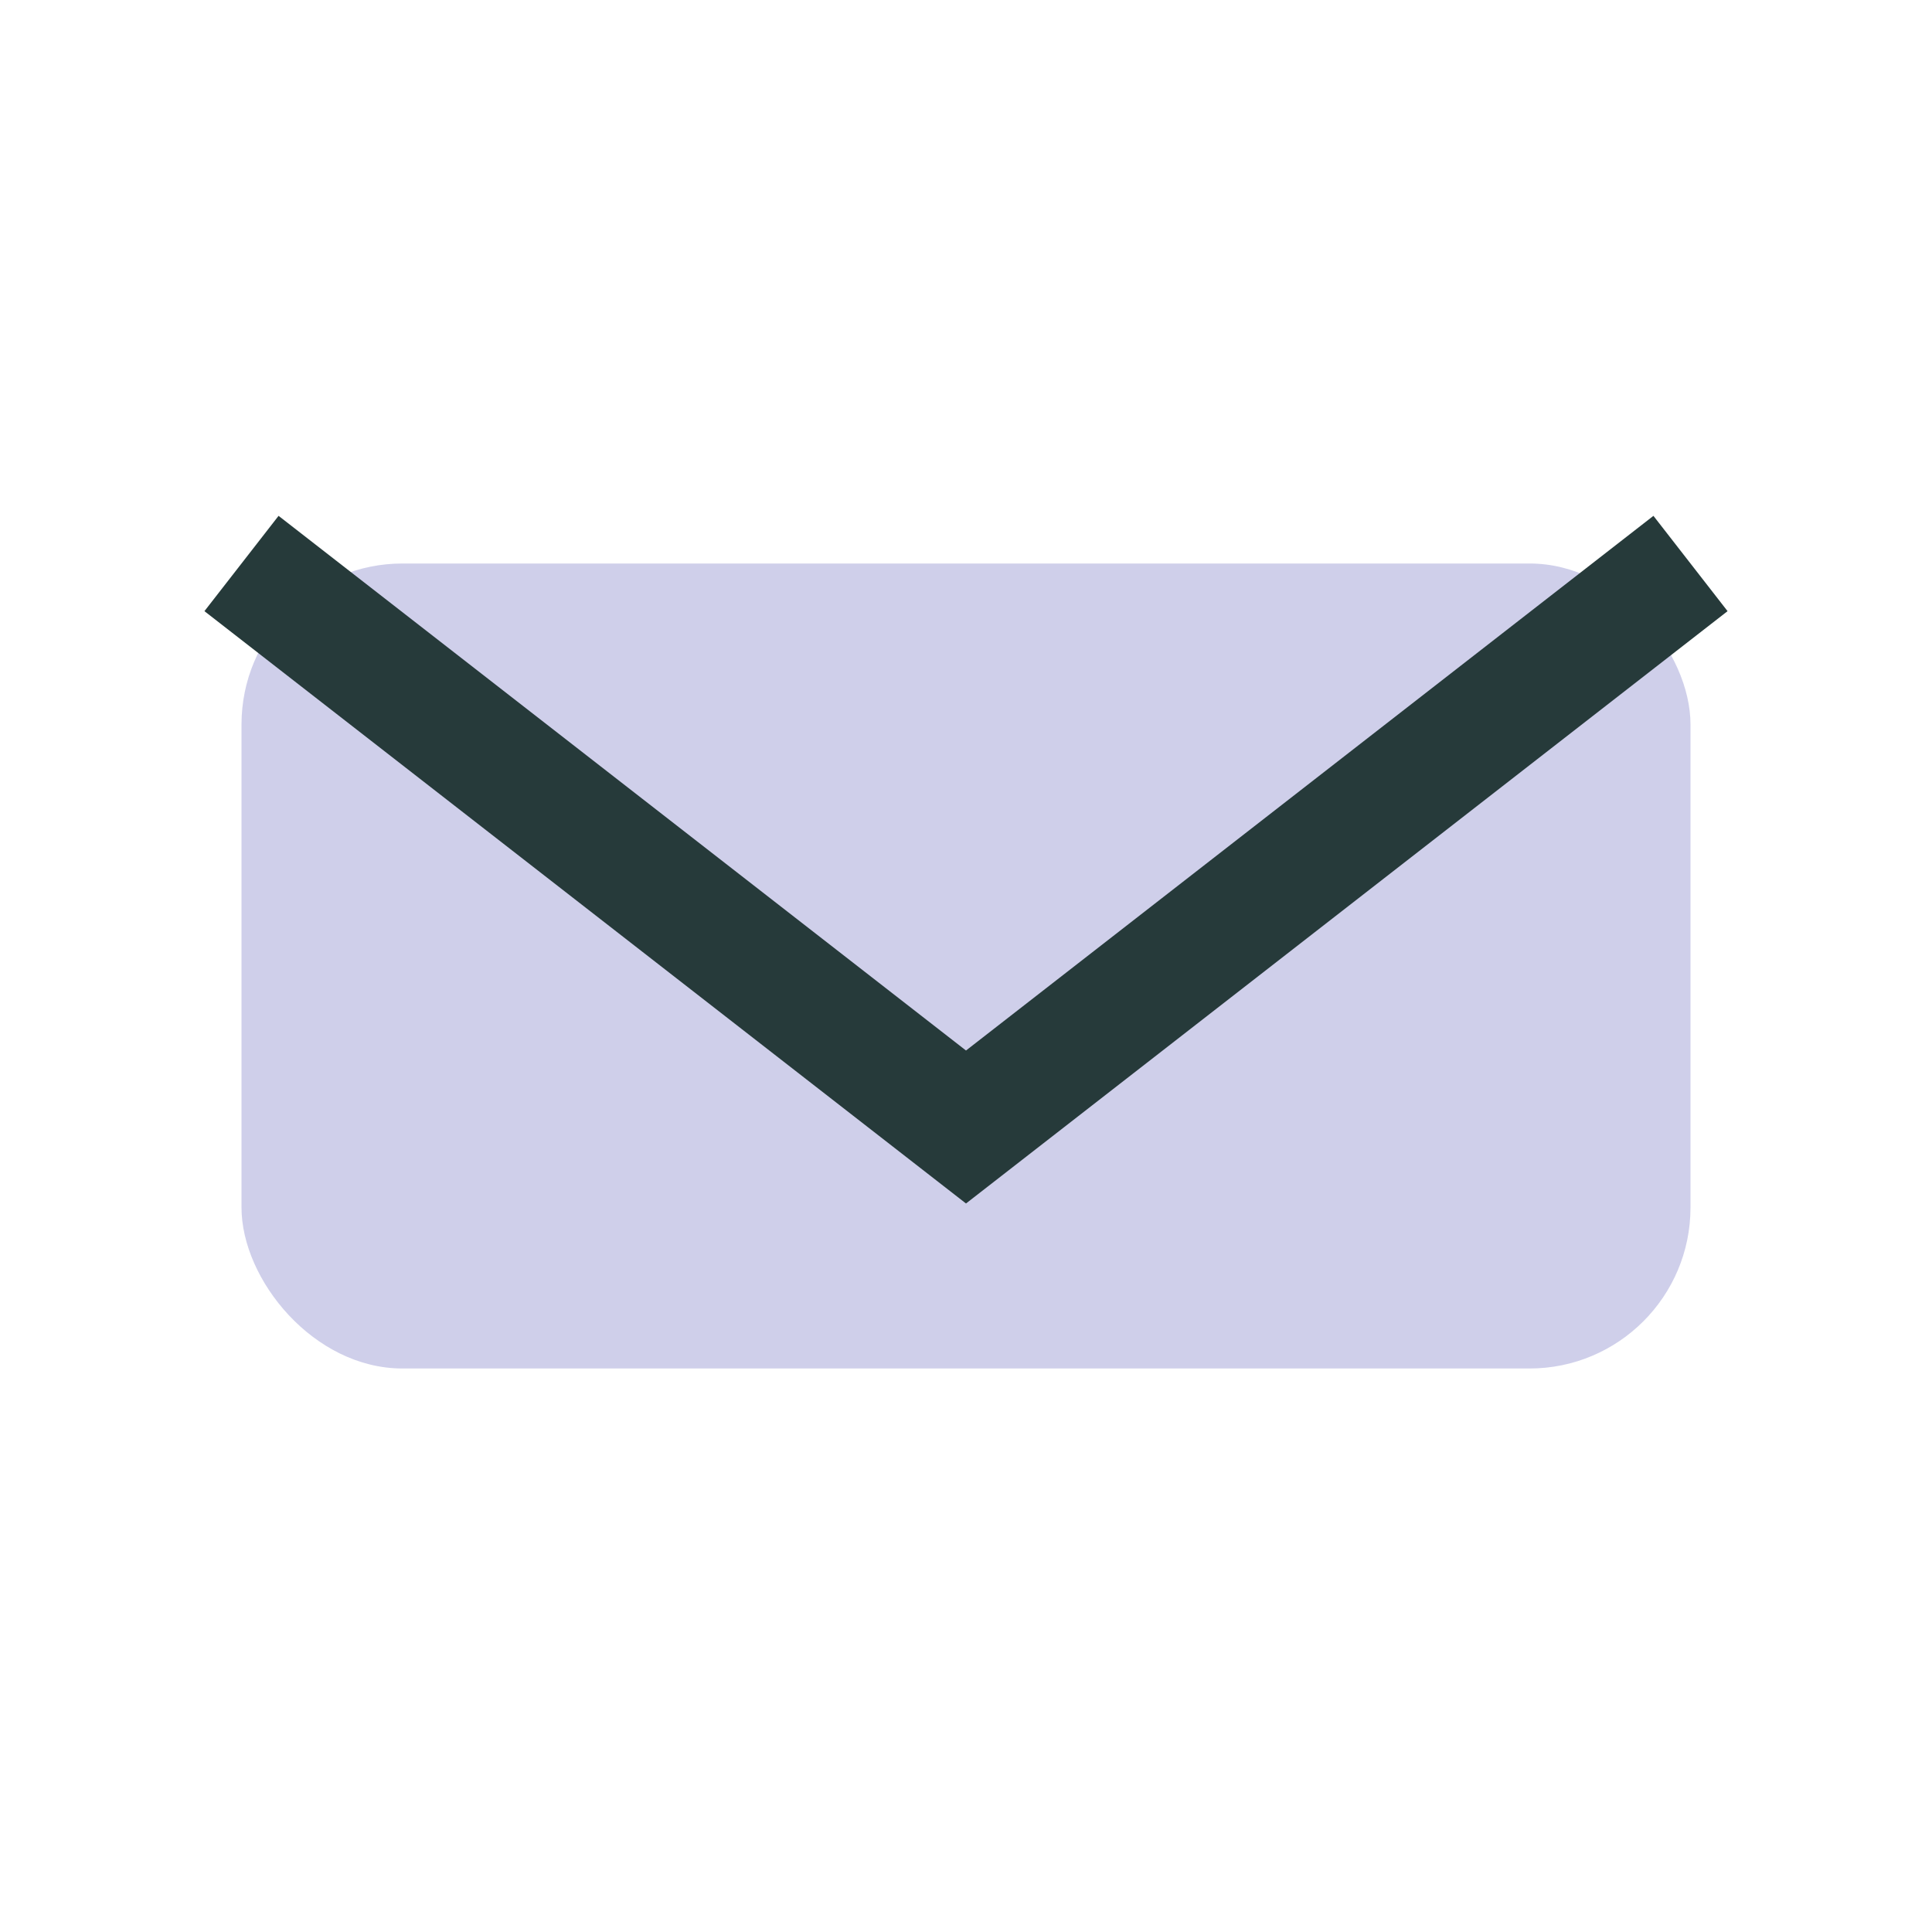 <?xml version="1.0" encoding="UTF-8"?>
<svg xmlns="http://www.w3.org/2000/svg" width="24" height="24" viewBox="0 0 24 24"><rect x="3" y="7" width="18" height="10" rx="2" fill="#CFCFEA"/><path d="M3 7l9 7 9-7" stroke="#263A3A" stroke-width="1.5" fill="none"/></svg>